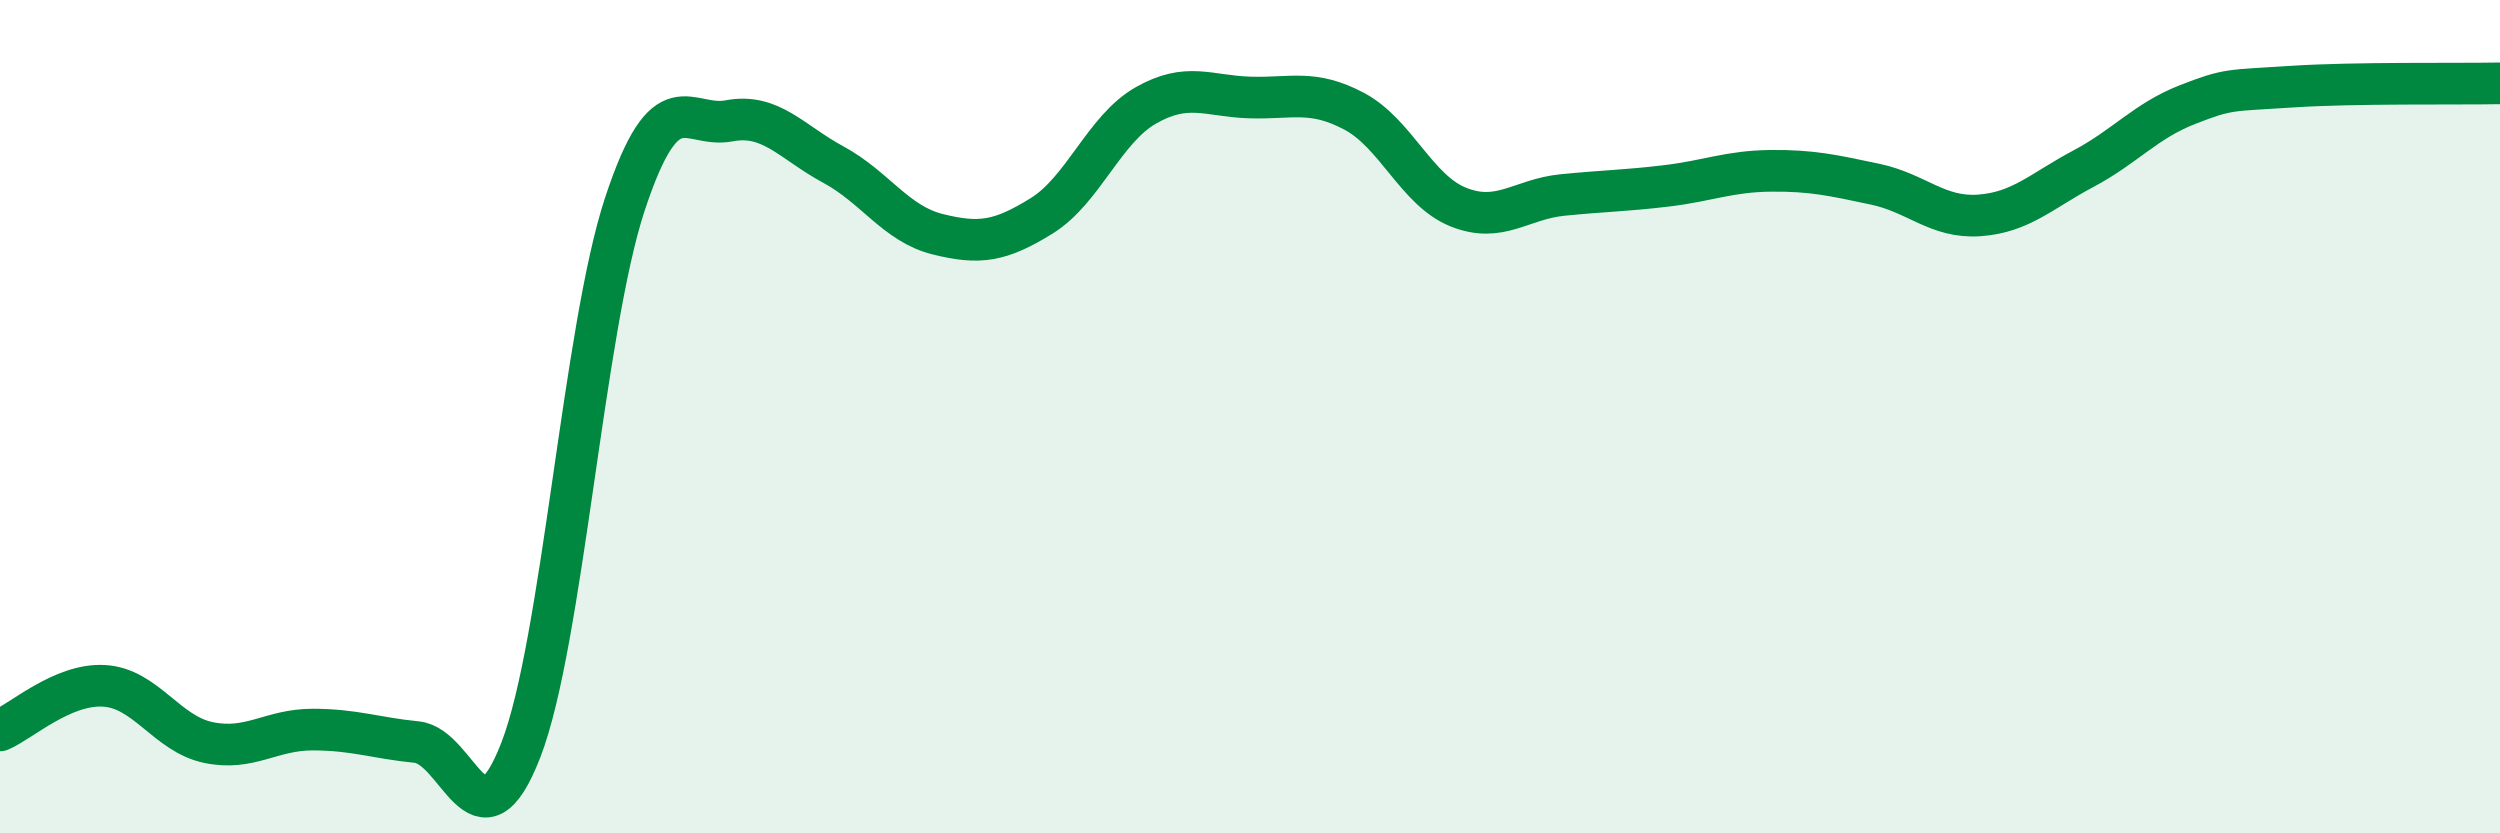 
    <svg width="60" height="20" viewBox="0 0 60 20" xmlns="http://www.w3.org/2000/svg">
      <path
        d="M 0,17.53 C 0.5,17.32 1.5,16.4 2.5,16.46 C 3.5,16.52 4,17.61 5,17.82 C 6,18.03 6.5,17.51 7.5,17.51 C 8.5,17.51 9,17.71 10,17.81 C 11,17.91 11.5,20.58 12.5,18 C 13.5,15.42 14,7.91 15,4.89 C 16,1.87 16.5,3.09 17.5,2.9 C 18.5,2.71 19,3.41 20,3.95 C 21,4.49 21.5,5.37 22.5,5.62 C 23.5,5.87 24,5.8 25,5.18 C 26,4.56 26.5,3.1 27.5,2.53 C 28.5,1.96 29,2.31 30,2.34 C 31,2.37 31.5,2.14 32.5,2.67 C 33.5,3.2 34,4.57 35,4.97 C 36,5.37 36.5,4.78 37.5,4.68 C 38.5,4.58 39,4.58 40,4.46 C 41,4.34 41.5,4.11 42.5,4.1 C 43.5,4.09 44,4.21 45,4.42 C 46,4.63 46.5,5.24 47.5,5.17 C 48.5,5.1 49,4.58 50,4.05 C 51,3.52 51.5,2.9 52.5,2.51 C 53.5,2.12 53.5,2.18 55,2.08 C 56.5,1.98 59,2.02 60,2L60 20L0 20Z"
        fill="#008740"
        opacity="0.1"
        stroke-linecap="round"
        stroke-linejoin="round"
      />
      <path
        d="M 0,17.53 C 0.5,17.32 1.5,16.4 2.5,16.46 C 3.5,16.52 4,17.61 5,17.82 C 6,18.03 6.5,17.51 7.5,17.51 C 8.5,17.51 9,17.71 10,17.81 C 11,17.91 11.5,20.58 12.5,18 C 13.5,15.42 14,7.91 15,4.89 C 16,1.87 16.5,3.09 17.5,2.9 C 18.5,2.71 19,3.41 20,3.95 C 21,4.49 21.5,5.37 22.5,5.62 C 23.5,5.87 24,5.8 25,5.18 C 26,4.56 26.5,3.1 27.5,2.53 C 28.5,1.96 29,2.31 30,2.34 C 31,2.37 31.5,2.14 32.5,2.67 C 33.5,3.2 34,4.57 35,4.97 C 36,5.37 36.5,4.78 37.5,4.68 C 38.5,4.58 39,4.58 40,4.46 C 41,4.34 41.5,4.11 42.5,4.1 C 43.5,4.09 44,4.21 45,4.42 C 46,4.63 46.5,5.24 47.5,5.17 C 48.5,5.1 49,4.58 50,4.05 C 51,3.52 51.5,2.9 52.5,2.51 C 53.5,2.12 53.5,2.18 55,2.08 C 56.5,1.98 59,2.02 60,2"
        stroke="#008740"
        stroke-width="1"
        fill="none"
        stroke-linecap="round"
        stroke-linejoin="round"
      />
    </svg>
  